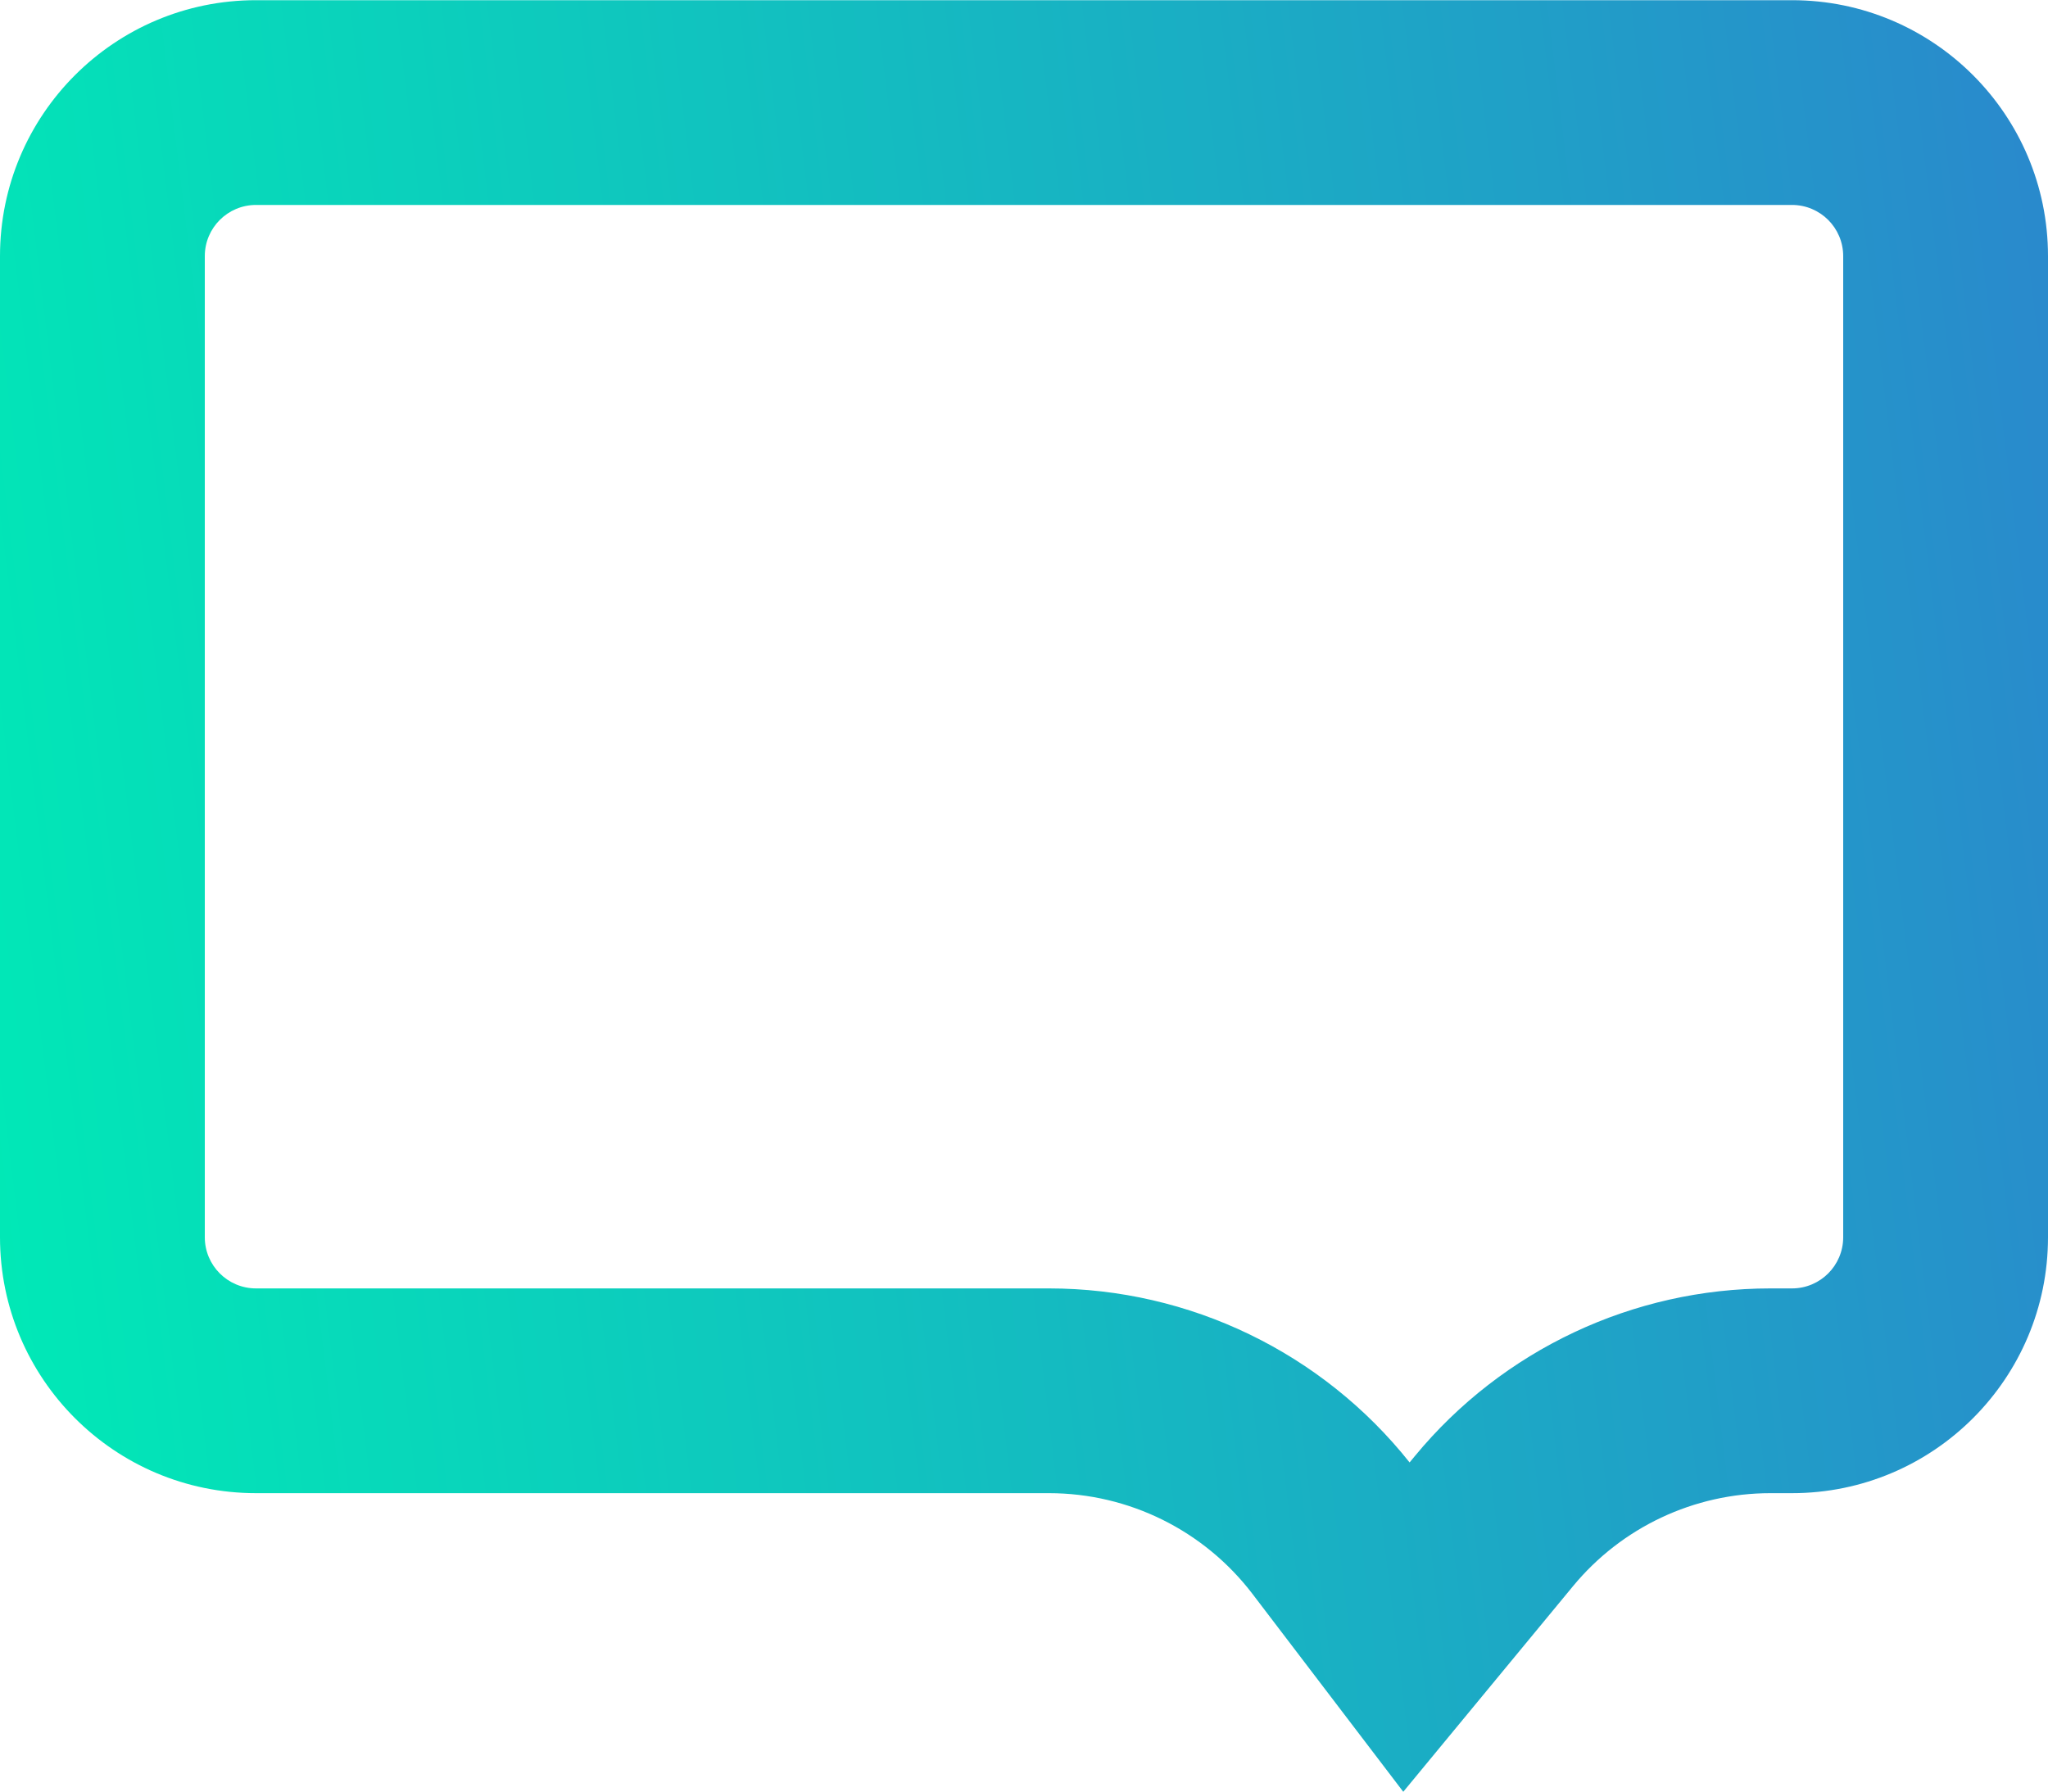 <svg width="32" height="28" viewBox="0 0 32 28" fill="none" xmlns="http://www.w3.org/2000/svg">
<path fill-rule="evenodd" clip-rule="evenodd" d="M28.8 19.336L28.8 4.003C28.8 3.561 28.442 3.203 28 3.203L4 3.203C3.558 3.203 3.2 3.561 3.2 4.003L3.2 19.336C3.2 19.778 3.558 20.136 4 20.136L16.389 20.136C18.587 20.136 20.661 21.14 22.025 22.856L22.11 22.753C23.478 21.096 25.514 20.136 27.663 20.136L28 20.136C28.442 20.136 28.8 19.778 28.8 19.336ZM24.578 24.79C25.338 23.869 26.469 23.336 27.663 23.336L28 23.336C30.209 23.336 32 21.545 32 19.336L32 4.003C32 1.794 30.209 0.003 28 0.003L4 0.003C1.791 0.003 1.82907e-06 1.794 1.7325e-06 4.003L1.06226e-06 19.336C9.65698e-07 21.545 1.791 23.336 4 23.336L16.389 23.336C17.638 23.336 18.814 23.919 19.571 24.912L21.926 28.003L24.578 24.79Z" fill="url(#paint0_linear_879_1576)"/>
<defs>
<linearGradient id="paint0_linear_879_1576" x1="59.2" y1="-23.997" x2="-5.049" y2="-16.152" gradientUnits="userSpaceOnUse">
<stop stop-color="#4E34E0"/>
<stop offset="0.998" stop-color="#00EAB6"/>
</linearGradient>
</defs>
</svg>
